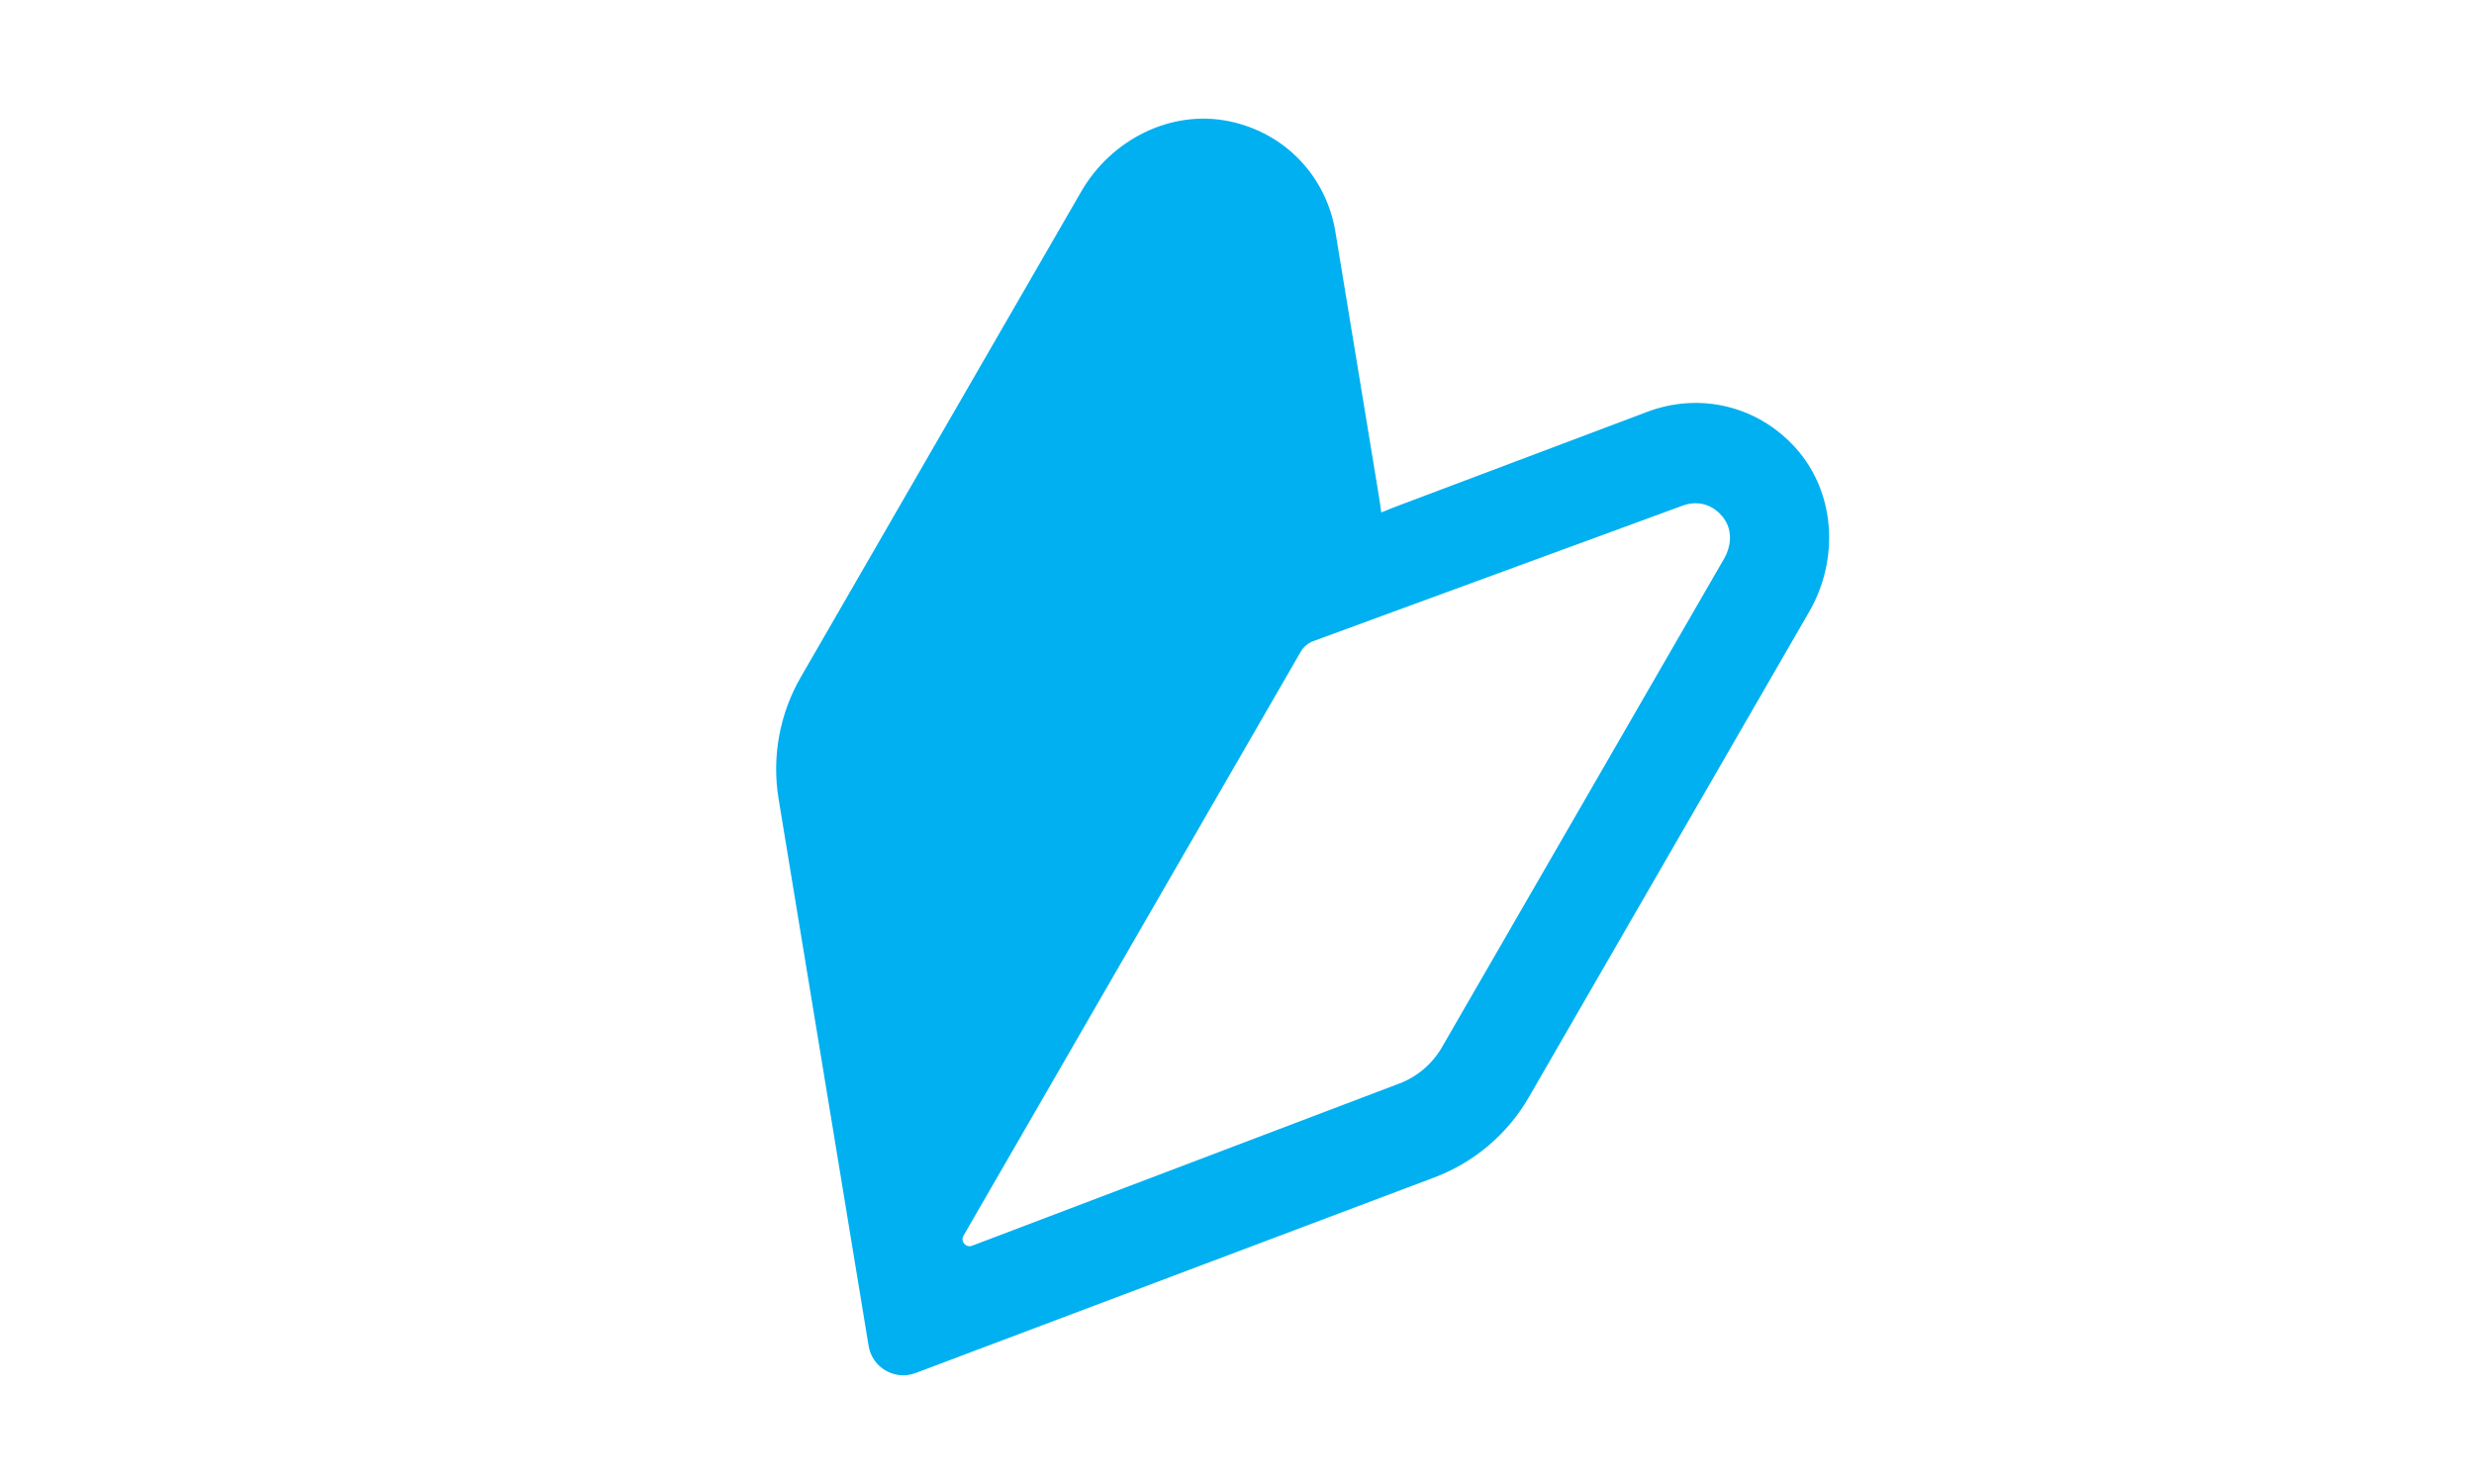 <svg width="250" height="150" viewBox="0 0 250 150" fill="none" xmlns="http://www.w3.org/2000/svg">
<rect x="0" y="0" width="250" height="150" fill="#333333" stroke="none"/>
<g clip-path="url(#clip0_803_205)">
<rect width="250" height="150" fill="white"/>
<g clip-path="url(#clip1_803_205)">
<path d="M181.433 45.258C177.628 41.037 171.795 39.613 166.447 41.632L141.122 51.18C140.702 51.336 140.288 51.508 139.875 51.68C139.773 51.717 139.68 51.756 139.574 51.791C139.508 51.243 139.43 50.697 139.34 50.155L134.945 23.442C134.011 17.796 129.85 13.453 124.289 12.274C118.338 11.013 112.295 14.102 109.254 19.37L80.916 68.451C78.777 72.157 77.981 76.522 78.677 80.742L87.775 136.043C88.138 138.248 90.428 139.57 92.519 138.782L144.954 119.008C148.956 117.5 152.339 114.629 154.479 110.923L182.819 61.836C185.863 56.563 185.51 49.78 181.433 45.258ZM145.707 105.858C144.735 107.541 143.201 108.845 141.382 109.528L98.224 125.919C97.602 126.155 97.029 125.48 97.361 124.904L131.445 65.868C131.731 65.373 132.181 64.994 132.718 64.798L170.02 51.112C171.055 50.725 172.117 50.795 173.015 51.313C173.537 51.615 174.005 52.068 174.347 52.628C175.053 53.783 174.913 55.271 174.237 56.443L145.707 105.858Z" fill="#00B0F0"/>
</g>
</g>
<defs>
<clipPath id="clip0_803_205">
<rect width="250" height="150" fill="white"/>
</clipPath>
<clipPath id="clip1_803_205">
<rect width="127.429" height="127.429" fill="white" transform="translate(98.033 -3.682) rotate(30)"/>
</clipPath>
</defs>
</svg>

